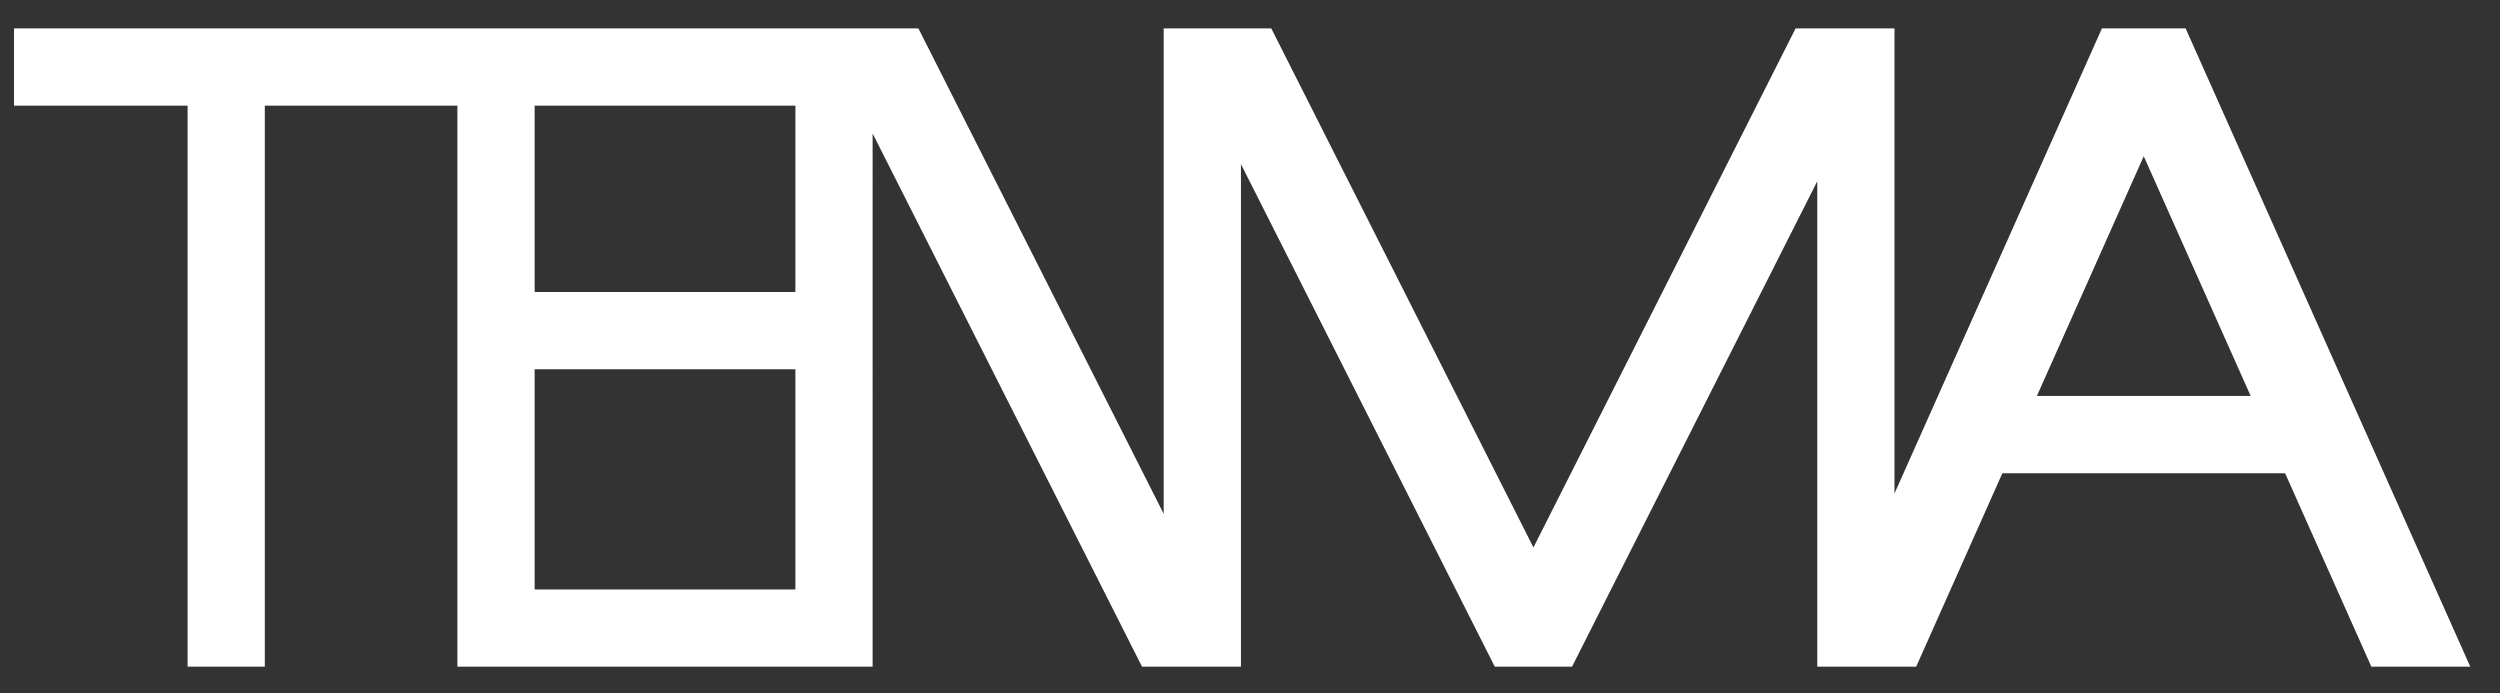 <?xml version="1.0" encoding="utf-8"?>
<!-- Generator: Adobe Illustrator 16.0.0, SVG Export Plug-In . SVG Version: 6.00 Build 0)  -->
<!DOCTYPE svg PUBLIC "-//W3C//DTD SVG 1.1//EN" "http://www.w3.org/Graphics/SVG/1.1/DTD/svg11.dtd">
<svg version="1.1" id="レイヤー_1" xmlns="http://www.w3.org/2000/svg" xmlns:xlink="http://www.w3.org/1999/xlink" x="0px"
	 y="0px" width="101px" height="28px" viewBox="0 0 101 28" enable-background="new 0 0 101 28" xml:space="preserve">
<rect x="0" y="0" width="101" height="28" fill="#333333" stroke="none"/>
<path fill="#FFFFFF" d="M95.803,26.934h3.996l-11.5-25.787h-3.381l-8.381,18.789V1.147h-3.994l-10.592,20.97L51.359,1.147h-4.346
	v19.611l-9.91-19.611H0.567v3.122h7.012v22.665h3.119V4.269h7.781v22.665h16.775V5.392l10.884,21.542h3.996V6.63l10.255,20.303
	h3.121l9.908-19.611v19.611h3.119h0.877l3.482-7.814h11.422L95.803,26.934z M32.134,4.269v7.529H21.6V4.269H32.134z M21.6,23.814
	v-8.895h10.534v8.895H21.6z M82.291,15.996l4.316-9.684l4.32,9.684H82.291z"/>
</svg>
